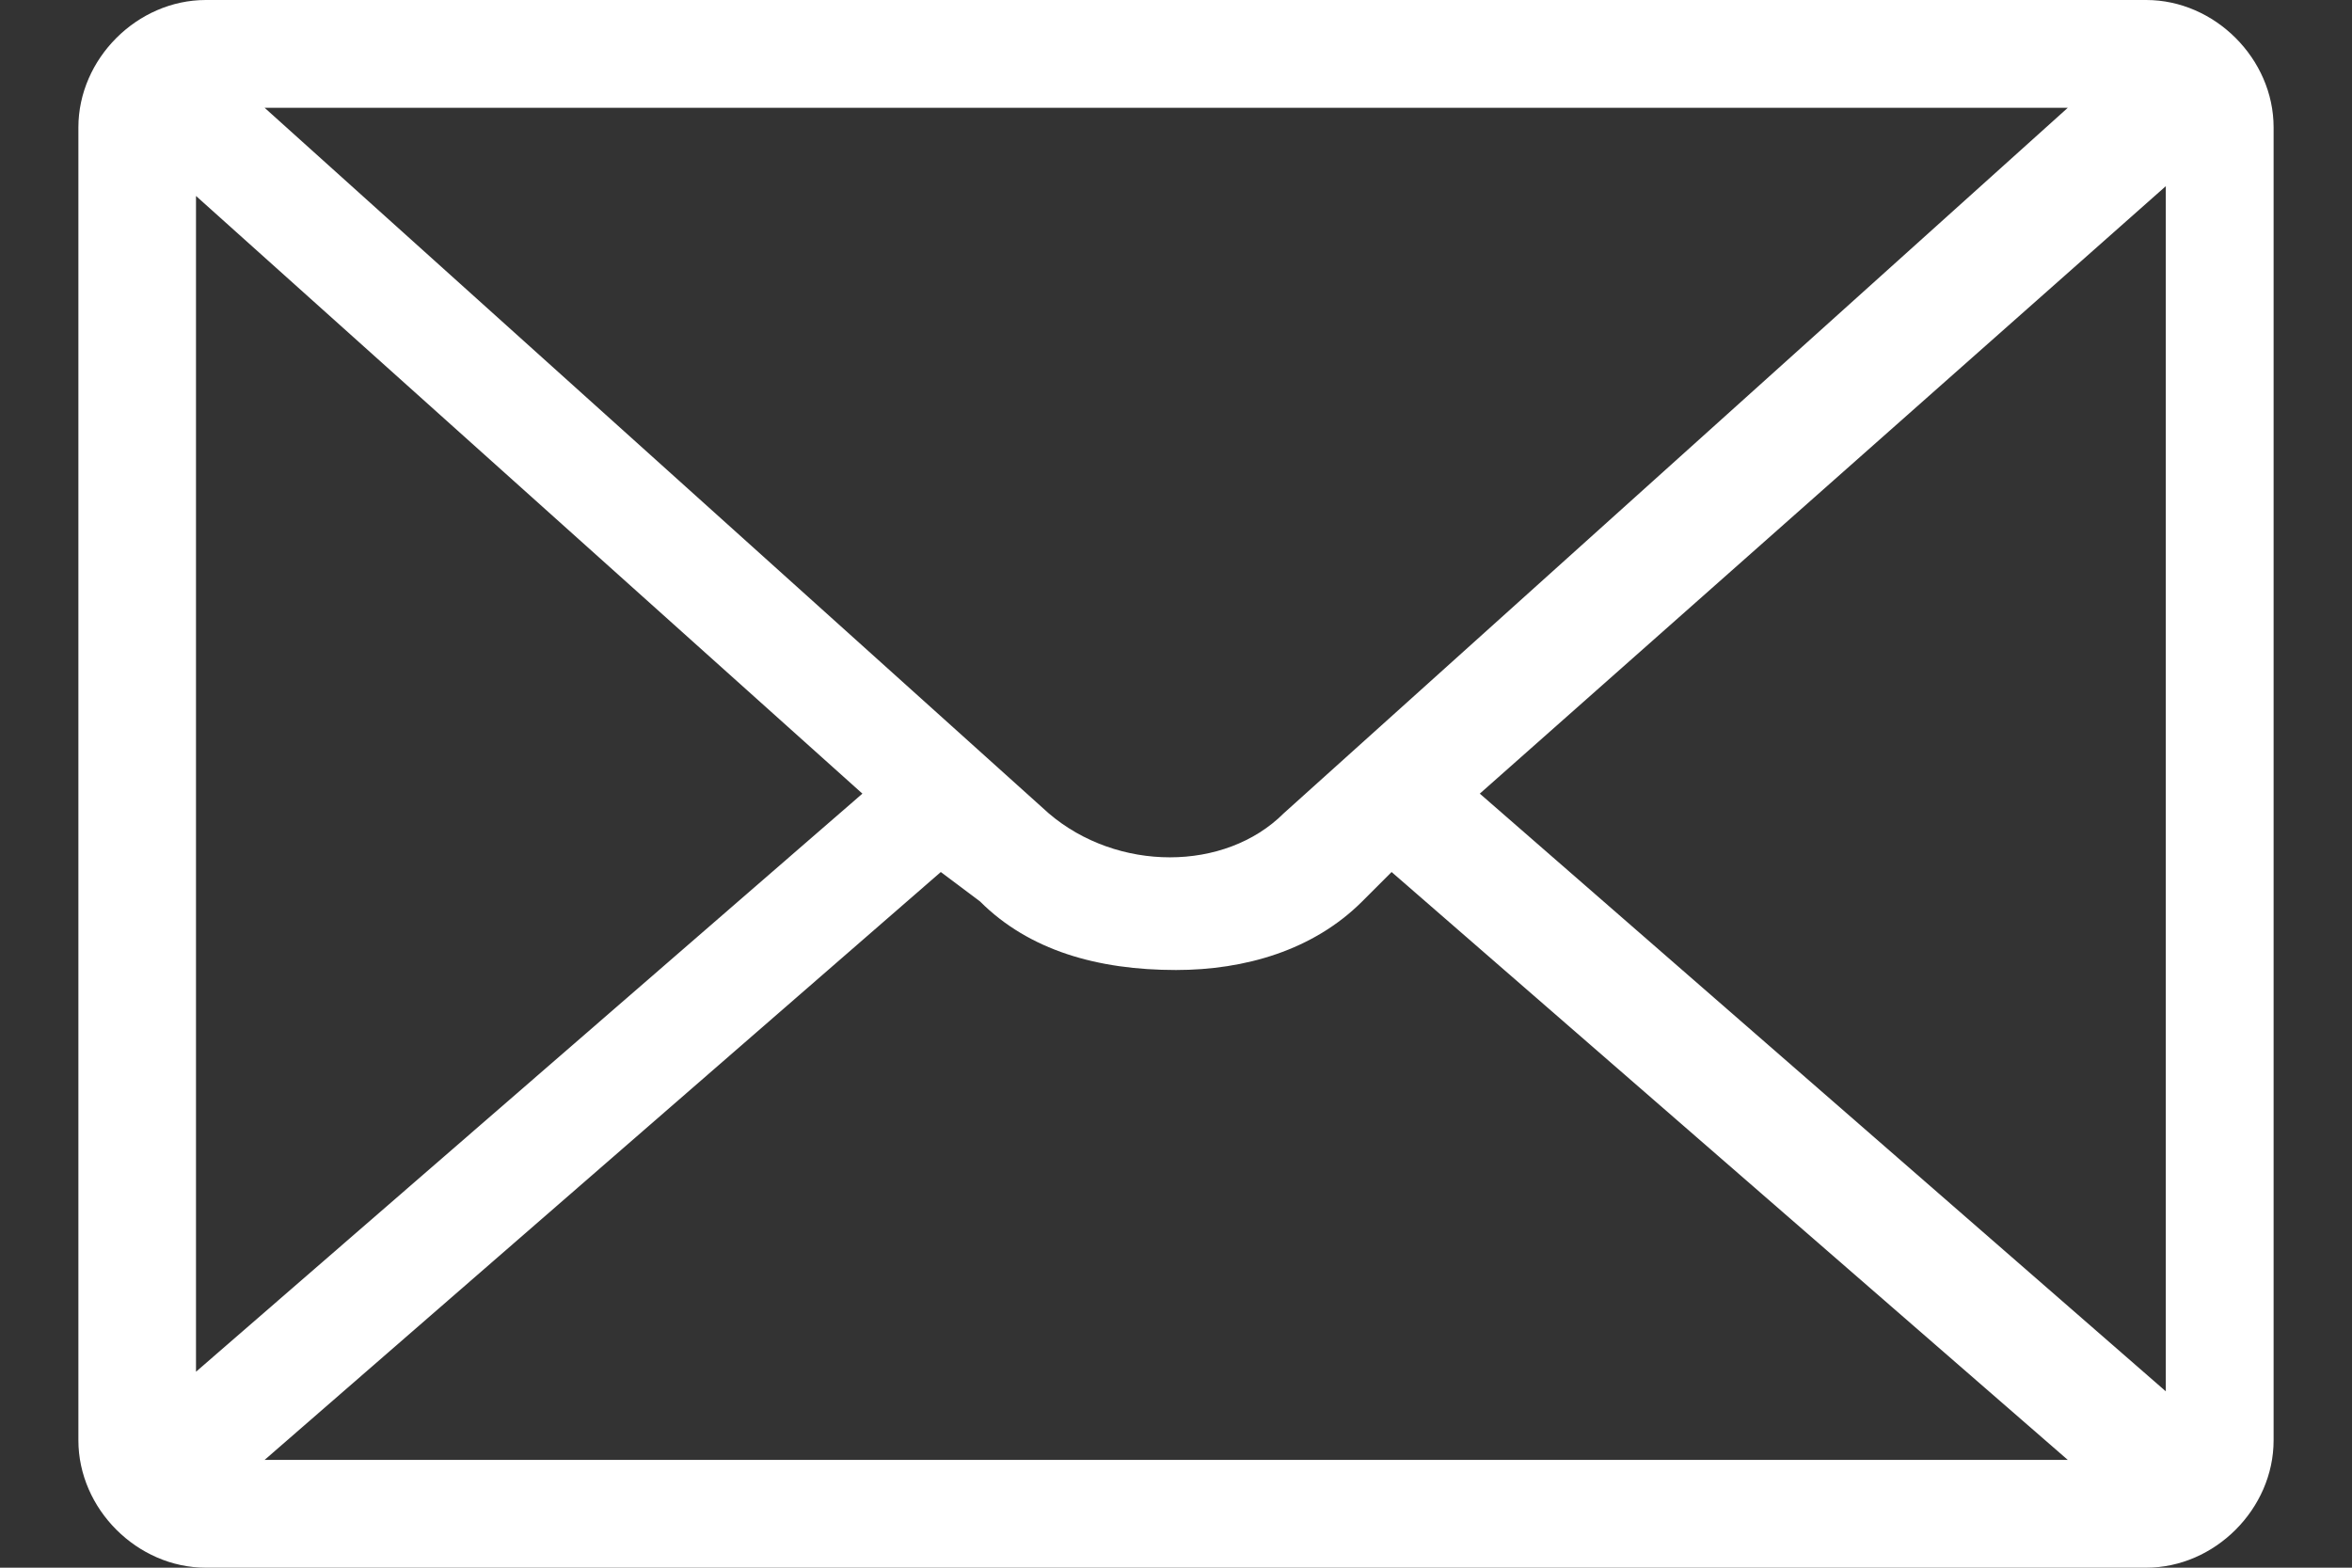 <?xml version="1.0" encoding="utf-8"?>
<!-- Generator: Adobe Illustrator 24.1.1, SVG Export Plug-In . SVG Version: 6.00 Build 0)  -->
<svg version="1.1" id="レイヤー_1" xmlns="http://www.w3.org/2000/svg" xmlns:xlink="http://www.w3.org/1999/xlink" x="0px"
	 y="0px" viewBox="0 0 24 16" style="enable-background:new 0 0 24 16;" xml:space="preserve">
<rect x="0" y="0" width="24" height="16" fill="#333333" stroke="none"/>
<style type="text/css">
	.st0{fill:#FFFFFF;}
</style>
<path class="st0" d="M21.9,0H2.1C1.4,0,0.8,0.6,0.8,1.3v13.4c0,0.7,0.6,1.3,1.3,1.3h19.8c0.7,0,1.3-0.6,1.3-1.3V1.3
	C23.2,0.6,22.6,0,21.9,0z M13.1,8.3c-0.6,0.6-1.7,0.6-2.4,0l-8-7.2h18.4L13.1,8.3z M8.8,8.1L2,14V2L8.8,8.1z M9.6,8.9L10,9.2
	c0.5,0.5,1.2,0.7,2,0.7c0.7,0,1.4-0.2,1.9-0.7l0.3-0.3l6.9,6H2.7L9.6,8.9z M15.1,8.1l7-6.2v12.3L15.1,8.1z"/>
</svg>
